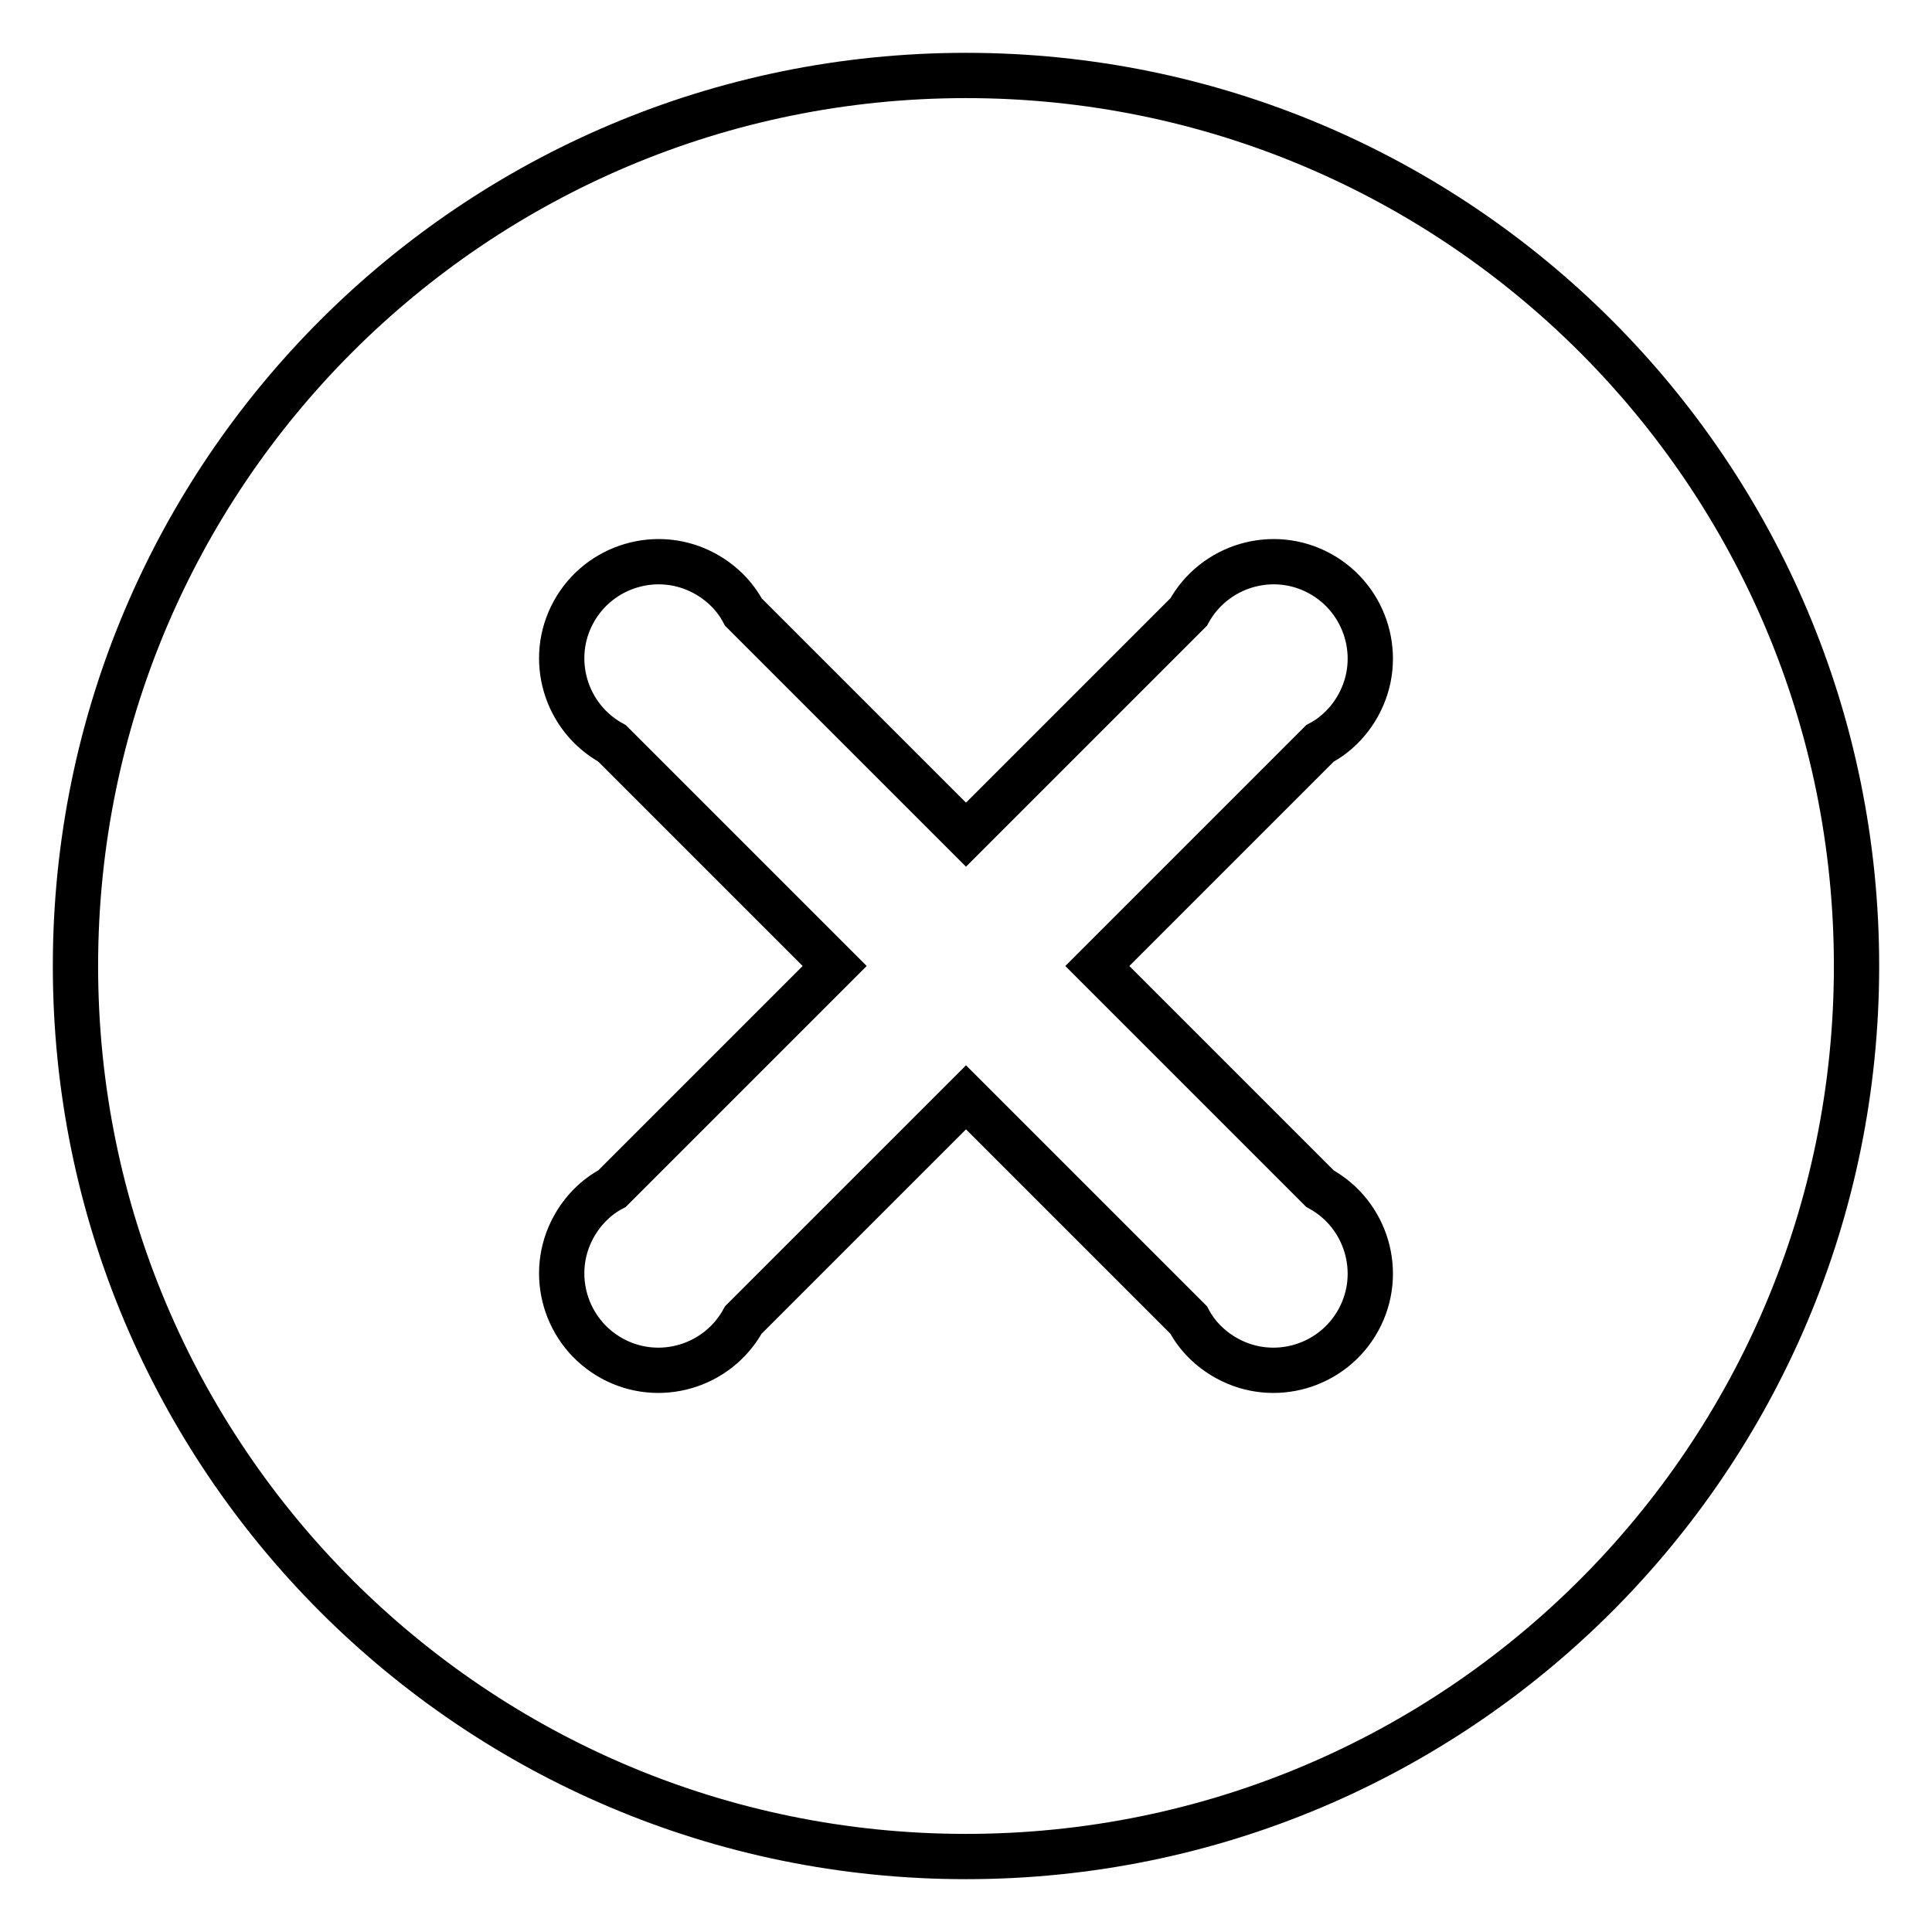 <?xml version="1.0" encoding="utf-8"?>
<!-- Svg Vector Icons : http://www.onlinewebfonts.com/icon -->
<!DOCTYPE svg PUBLIC "-//W3C//DTD SVG 1.1//EN" "http://www.w3.org/Graphics/SVG/1.1/DTD/svg11.dtd">
<svg version="1.1" xmlns="http://www.w3.org/2000/svg" xmlns:xlink="http://www.w3.org/1999/xlink" x="0px" y="0px" viewBox="0 0 256 256" enable-background="new 0 0 256 256" xml:space="preserve">
<g> <path stroke-width="6" fill-opacity="0" stroke="#000000"  d="M128,10C62.8,10,10,62.8,10,128c0,65.2,52.8,118,118,118c65.2,0,118-52.8,118-118C246,62.8,193.2,10,128,10 z M174.9,157.5c6.2,3.4,8.5,11.2,5.1,17.4c-3.4,6.2-11.2,8.5-17.4,5.1c-2.2-1.2-4-3-5.1-5.1L128,145.4l-29.5,29.5 c-3.4,6.2-11.2,8.5-17.4,5.1c-6.2-3.4-8.5-11.2-5.1-17.4c1.2-2.2,3-4,5.1-5.1l29.5-29.5L81.1,98.5c-6.2-3.4-8.5-11.2-5.1-17.4 c3.4-6.2,11.2-8.5,17.4-5.1c2.2,1.2,4,3,5.1,5.1l29.5,29.5l29.5-29.5c3.4-6.2,11.2-8.5,17.4-5.1c6.2,3.4,8.5,11.2,5.1,17.4 c-1.2,2.2-3,4-5.1,5.1L145.4,128L174.9,157.5z"/></g>
</svg>